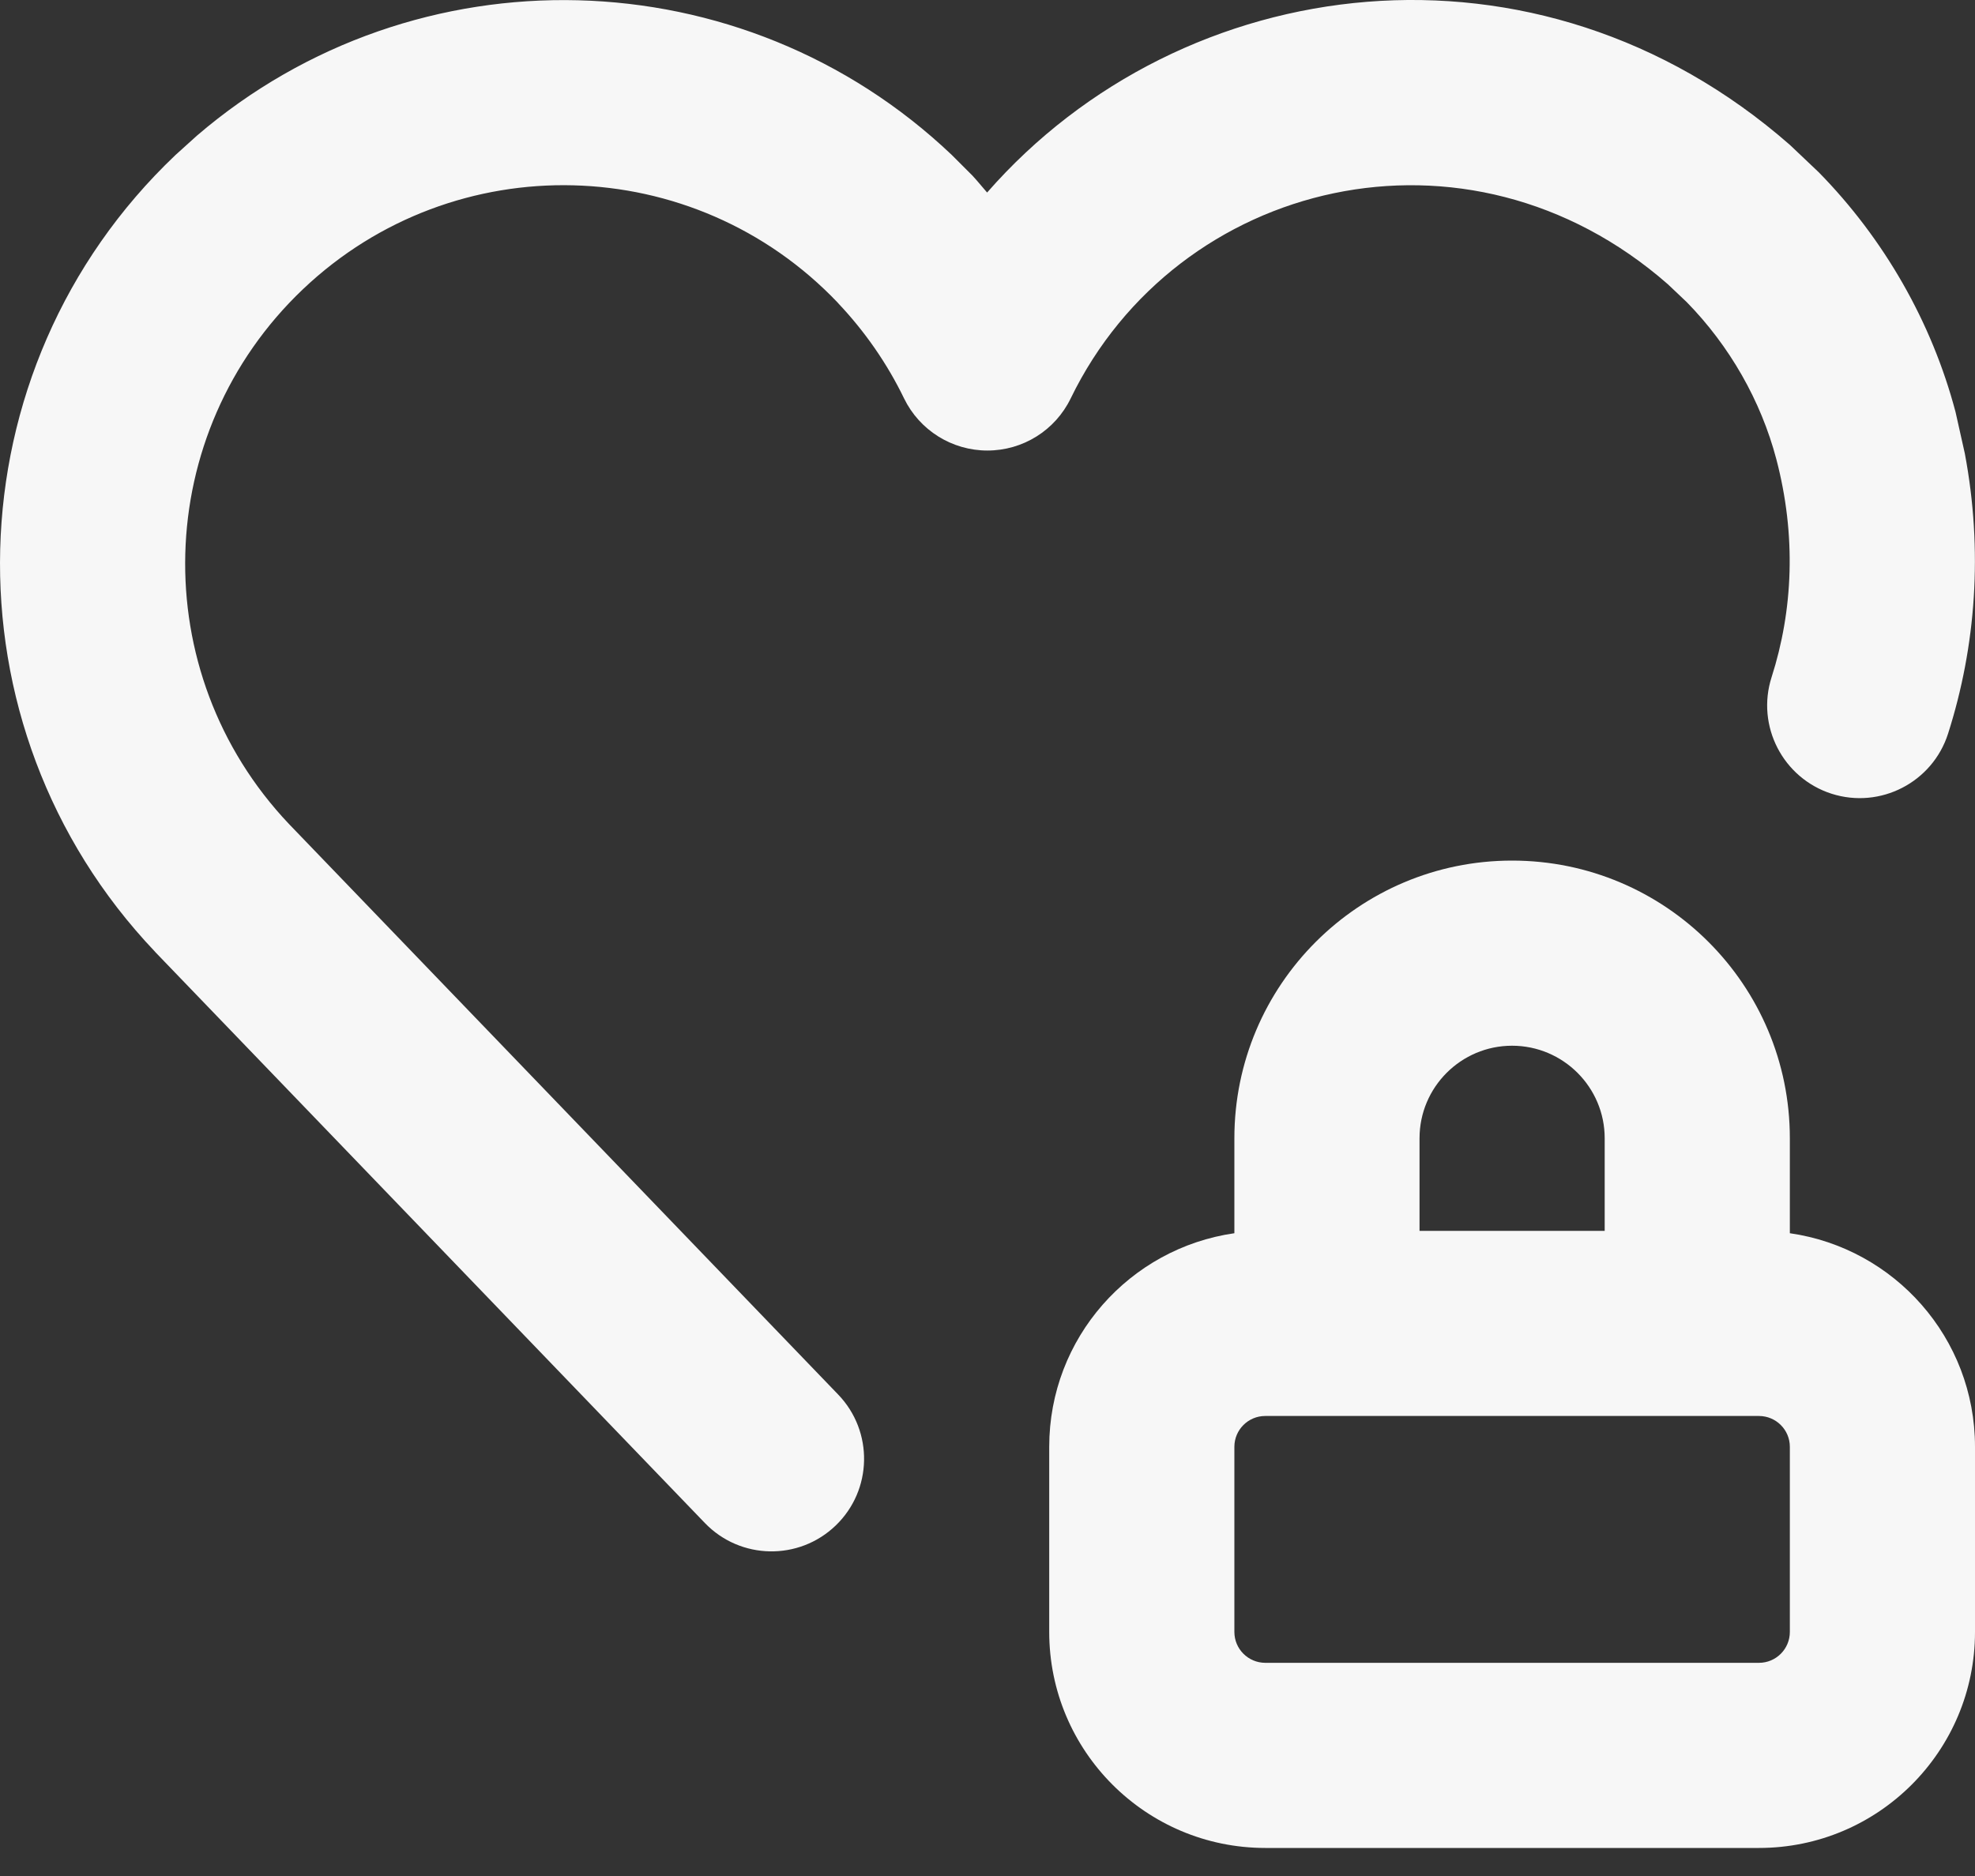 <?xml version="1.0" encoding="utf-8"?>
<svg xmlns="http://www.w3.org/2000/svg" fill="none" height="100%" overflow="visible" preserveAspectRatio="none" style="display: block;" viewBox="0 0 20 19" width="100%">
<rect x="0" y="0" width="20" height="19" fill="#333333" stroke="none"/>
<g id="Group">
<path d="M15.312 8.716C16.865 8.716 18.125 9.975 18.125 11.528V12.49C19.185 12.642 20 13.551 20 14.653V16.528C20 17.736 19.02 18.716 17.812 18.716H12.812C11.604 18.715 10.625 17.736 10.625 16.528V14.653C10.625 13.551 11.44 12.642 12.5 12.49V11.528C12.5 9.975 13.76 8.716 15.312 8.716ZM12.812 14.341C12.64 14.341 12.5 14.481 12.5 14.653V16.528C12.5 16.701 12.64 16.84 12.812 16.841H17.812C17.985 16.841 18.125 16.701 18.125 16.528V14.653C18.125 14.481 17.985 14.341 17.812 14.341H12.812ZM9.996 1.95C11.978 -0.316 15.567 -0.775 18.126 1.468L18.419 1.746C19.077 2.417 19.562 3.26 19.803 4.173L19.897 4.593C20.082 5.576 20.01 6.545 19.727 7.431C19.569 7.924 19.041 8.196 18.548 8.039C18.055 7.881 17.782 7.352 17.94 6.859C18.157 6.182 18.192 5.426 17.988 4.65C17.832 4.058 17.514 3.502 17.081 3.06L16.89 2.879C14.859 1.098 11.92 1.815 10.842 4.036C10.685 4.359 10.358 4.563 9.999 4.563C9.64 4.563 9.312 4.358 9.155 4.035C8.984 3.682 8.758 3.356 8.486 3.069V3.068C7.027 1.534 4.602 1.472 3.068 2.929C1.535 4.386 1.471 6.809 2.925 8.344L8.488 14.124C8.847 14.497 8.836 15.091 8.463 15.45C8.09 15.809 7.497 15.798 7.138 15.425L1.573 9.643L1.569 9.638C-0.602 7.353 -0.508 3.74 1.777 1.57L1.994 1.374C4.212 -0.53 7.521 -0.444 9.639 1.57L9.848 1.779C9.899 1.834 9.946 1.893 9.996 1.95ZM15.312 10.591C14.795 10.591 14.375 11.011 14.375 11.528V12.466H16.25V11.528C16.25 11.011 15.829 10.591 15.312 10.591Z" fill="#F7F7F7" id="Union"/>
</g>
</svg>